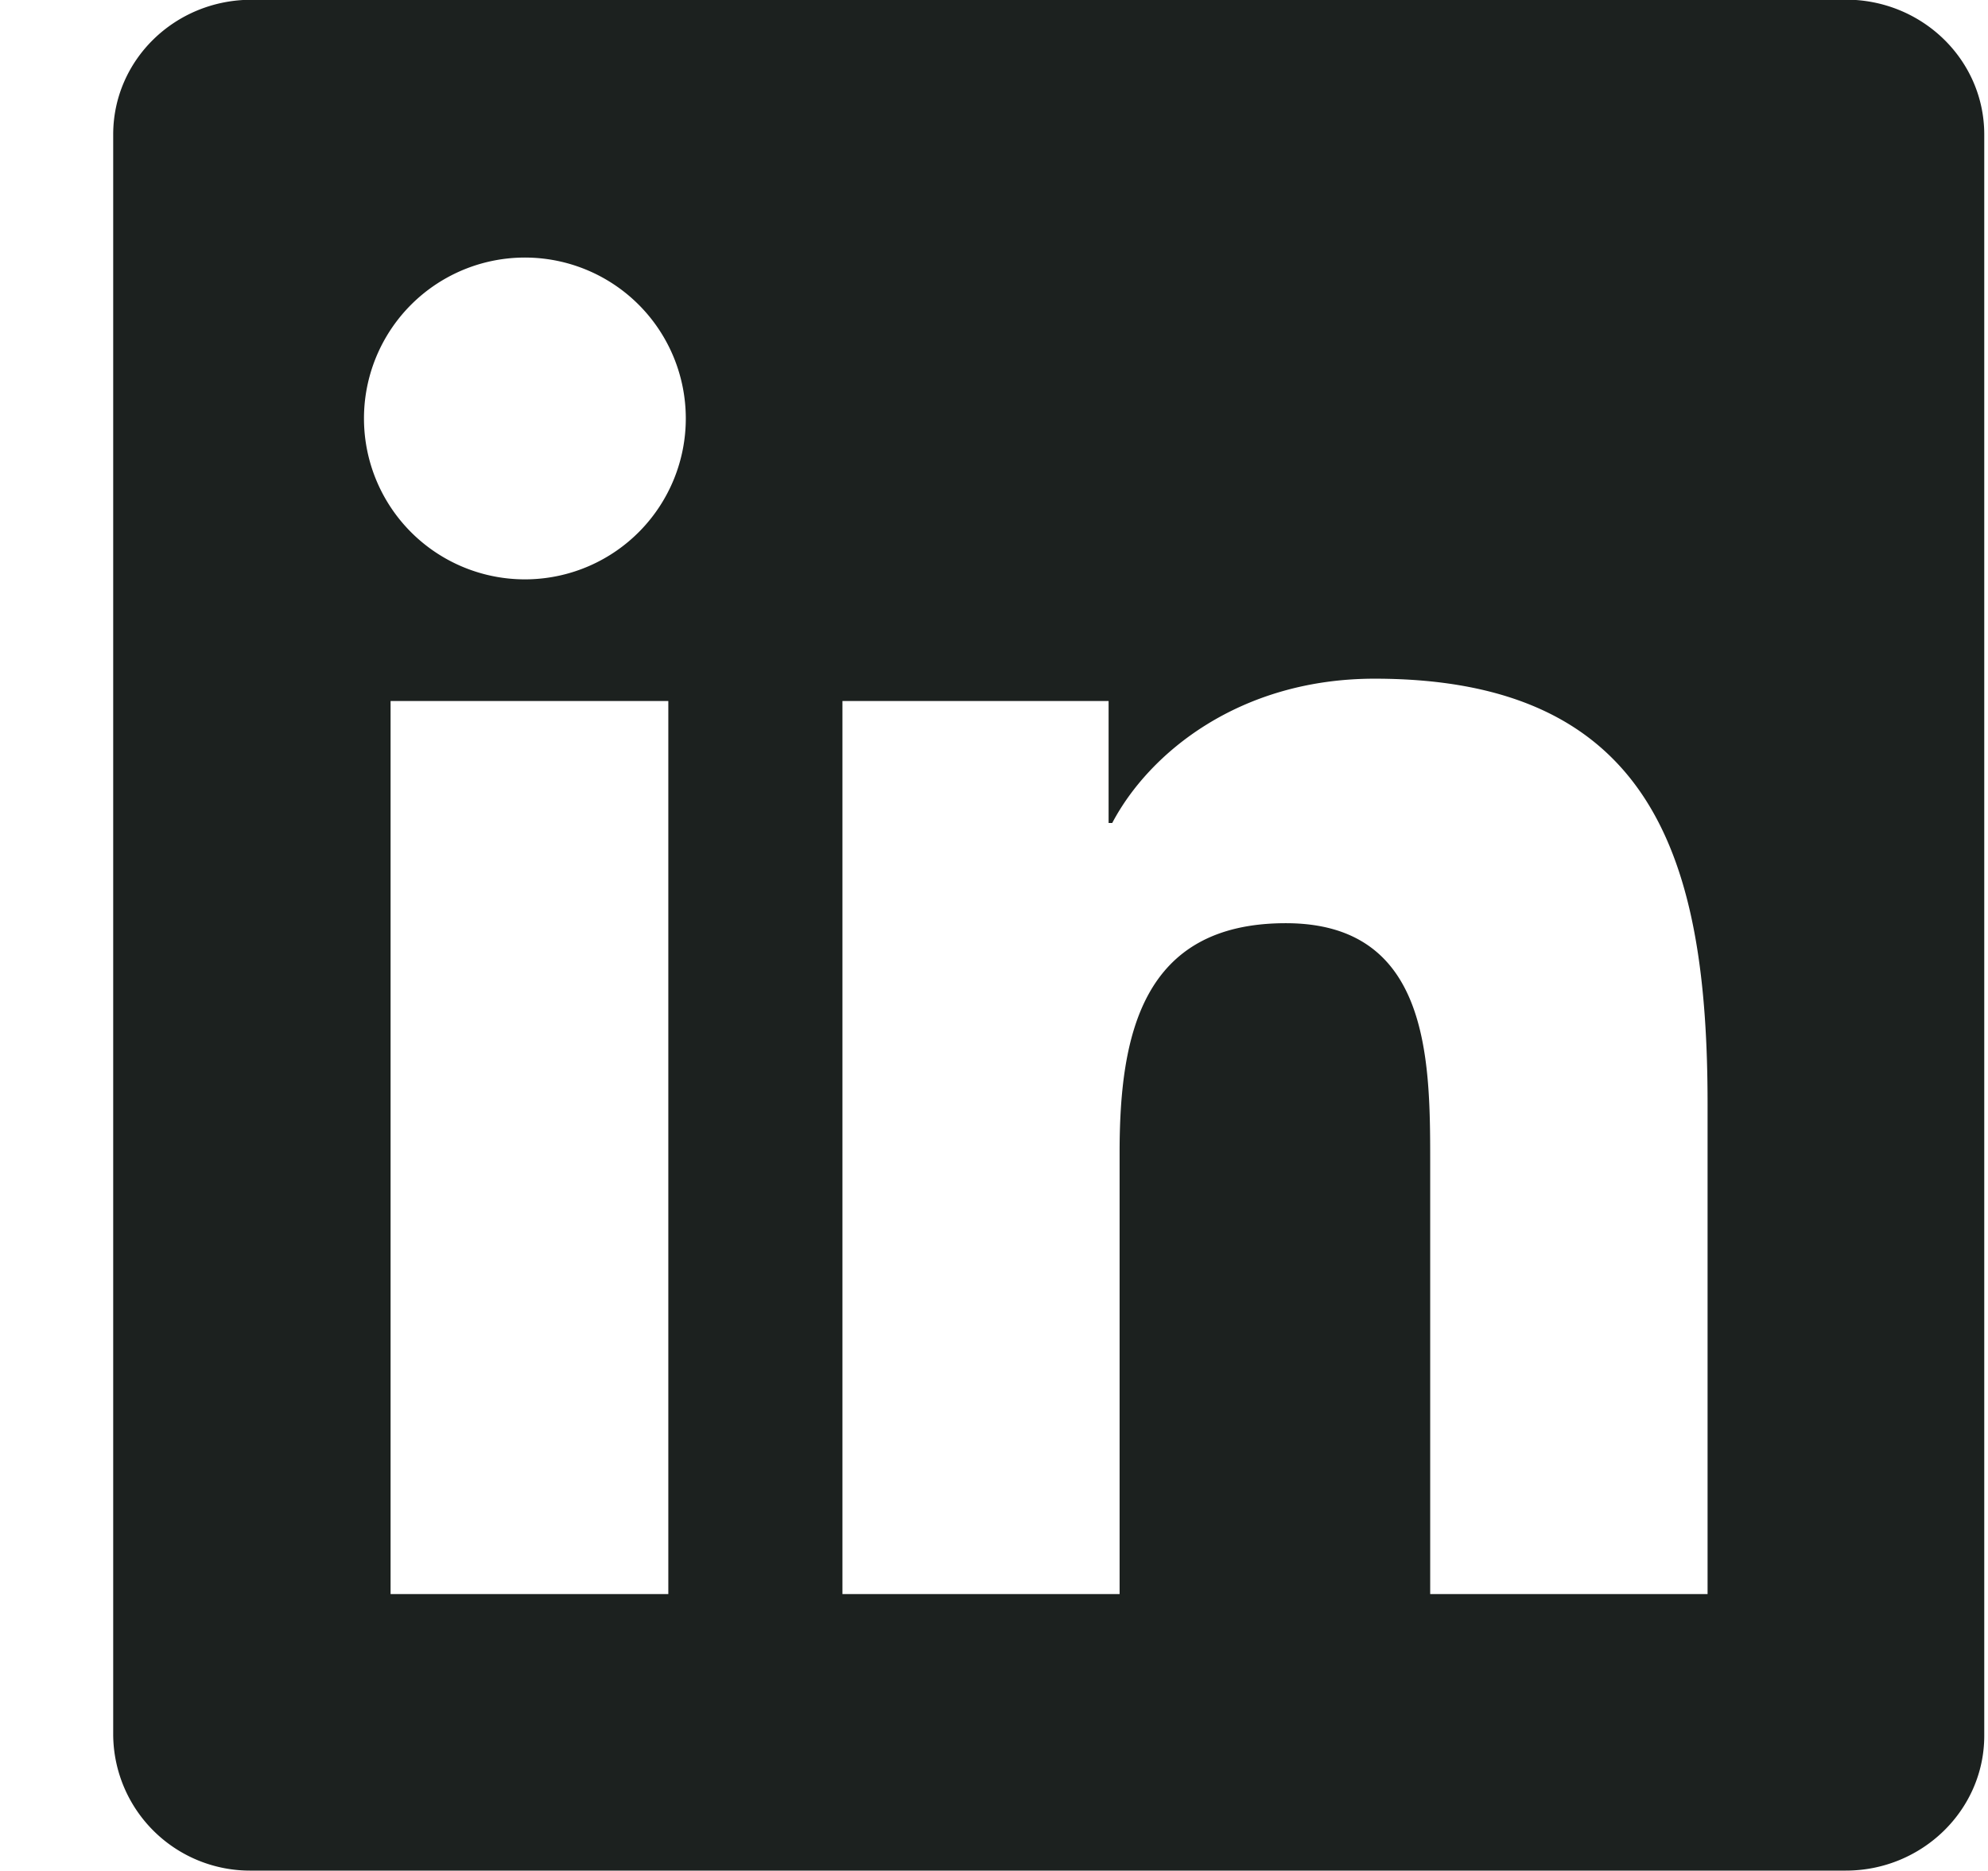 <svg xmlns="http://www.w3.org/2000/svg" width="17" height="16" fill="none" viewBox="0 0 17 16"><path fill="#1C211F" d="M15.784-.002H2.15C1.496-.002.968.513.968 1.15v13.69a1.17 1.17 0 0 0 1.182 1.157h13.634c.653 0 1.184-.519 1.184-1.153V1.15c0-.638-.531-1.153-1.184-1.153ZM5.715 13.632H3.34V5.995h2.375v7.637ZM4.528 4.954a1.376 1.376 0 1 1-.005-2.751 1.376 1.376 0 0 1 .005 2.751Zm10.075 8.678H12.23V9.92c0-.885-.016-2.025-1.235-2.025-1.234 0-1.421.965-1.421 1.962v3.775h-2.37V5.995h2.276v1.043h.031c.316-.6 1.09-1.234 2.244-1.234 2.403 0 2.847 1.581 2.847 3.638v4.19Z"/></svg>